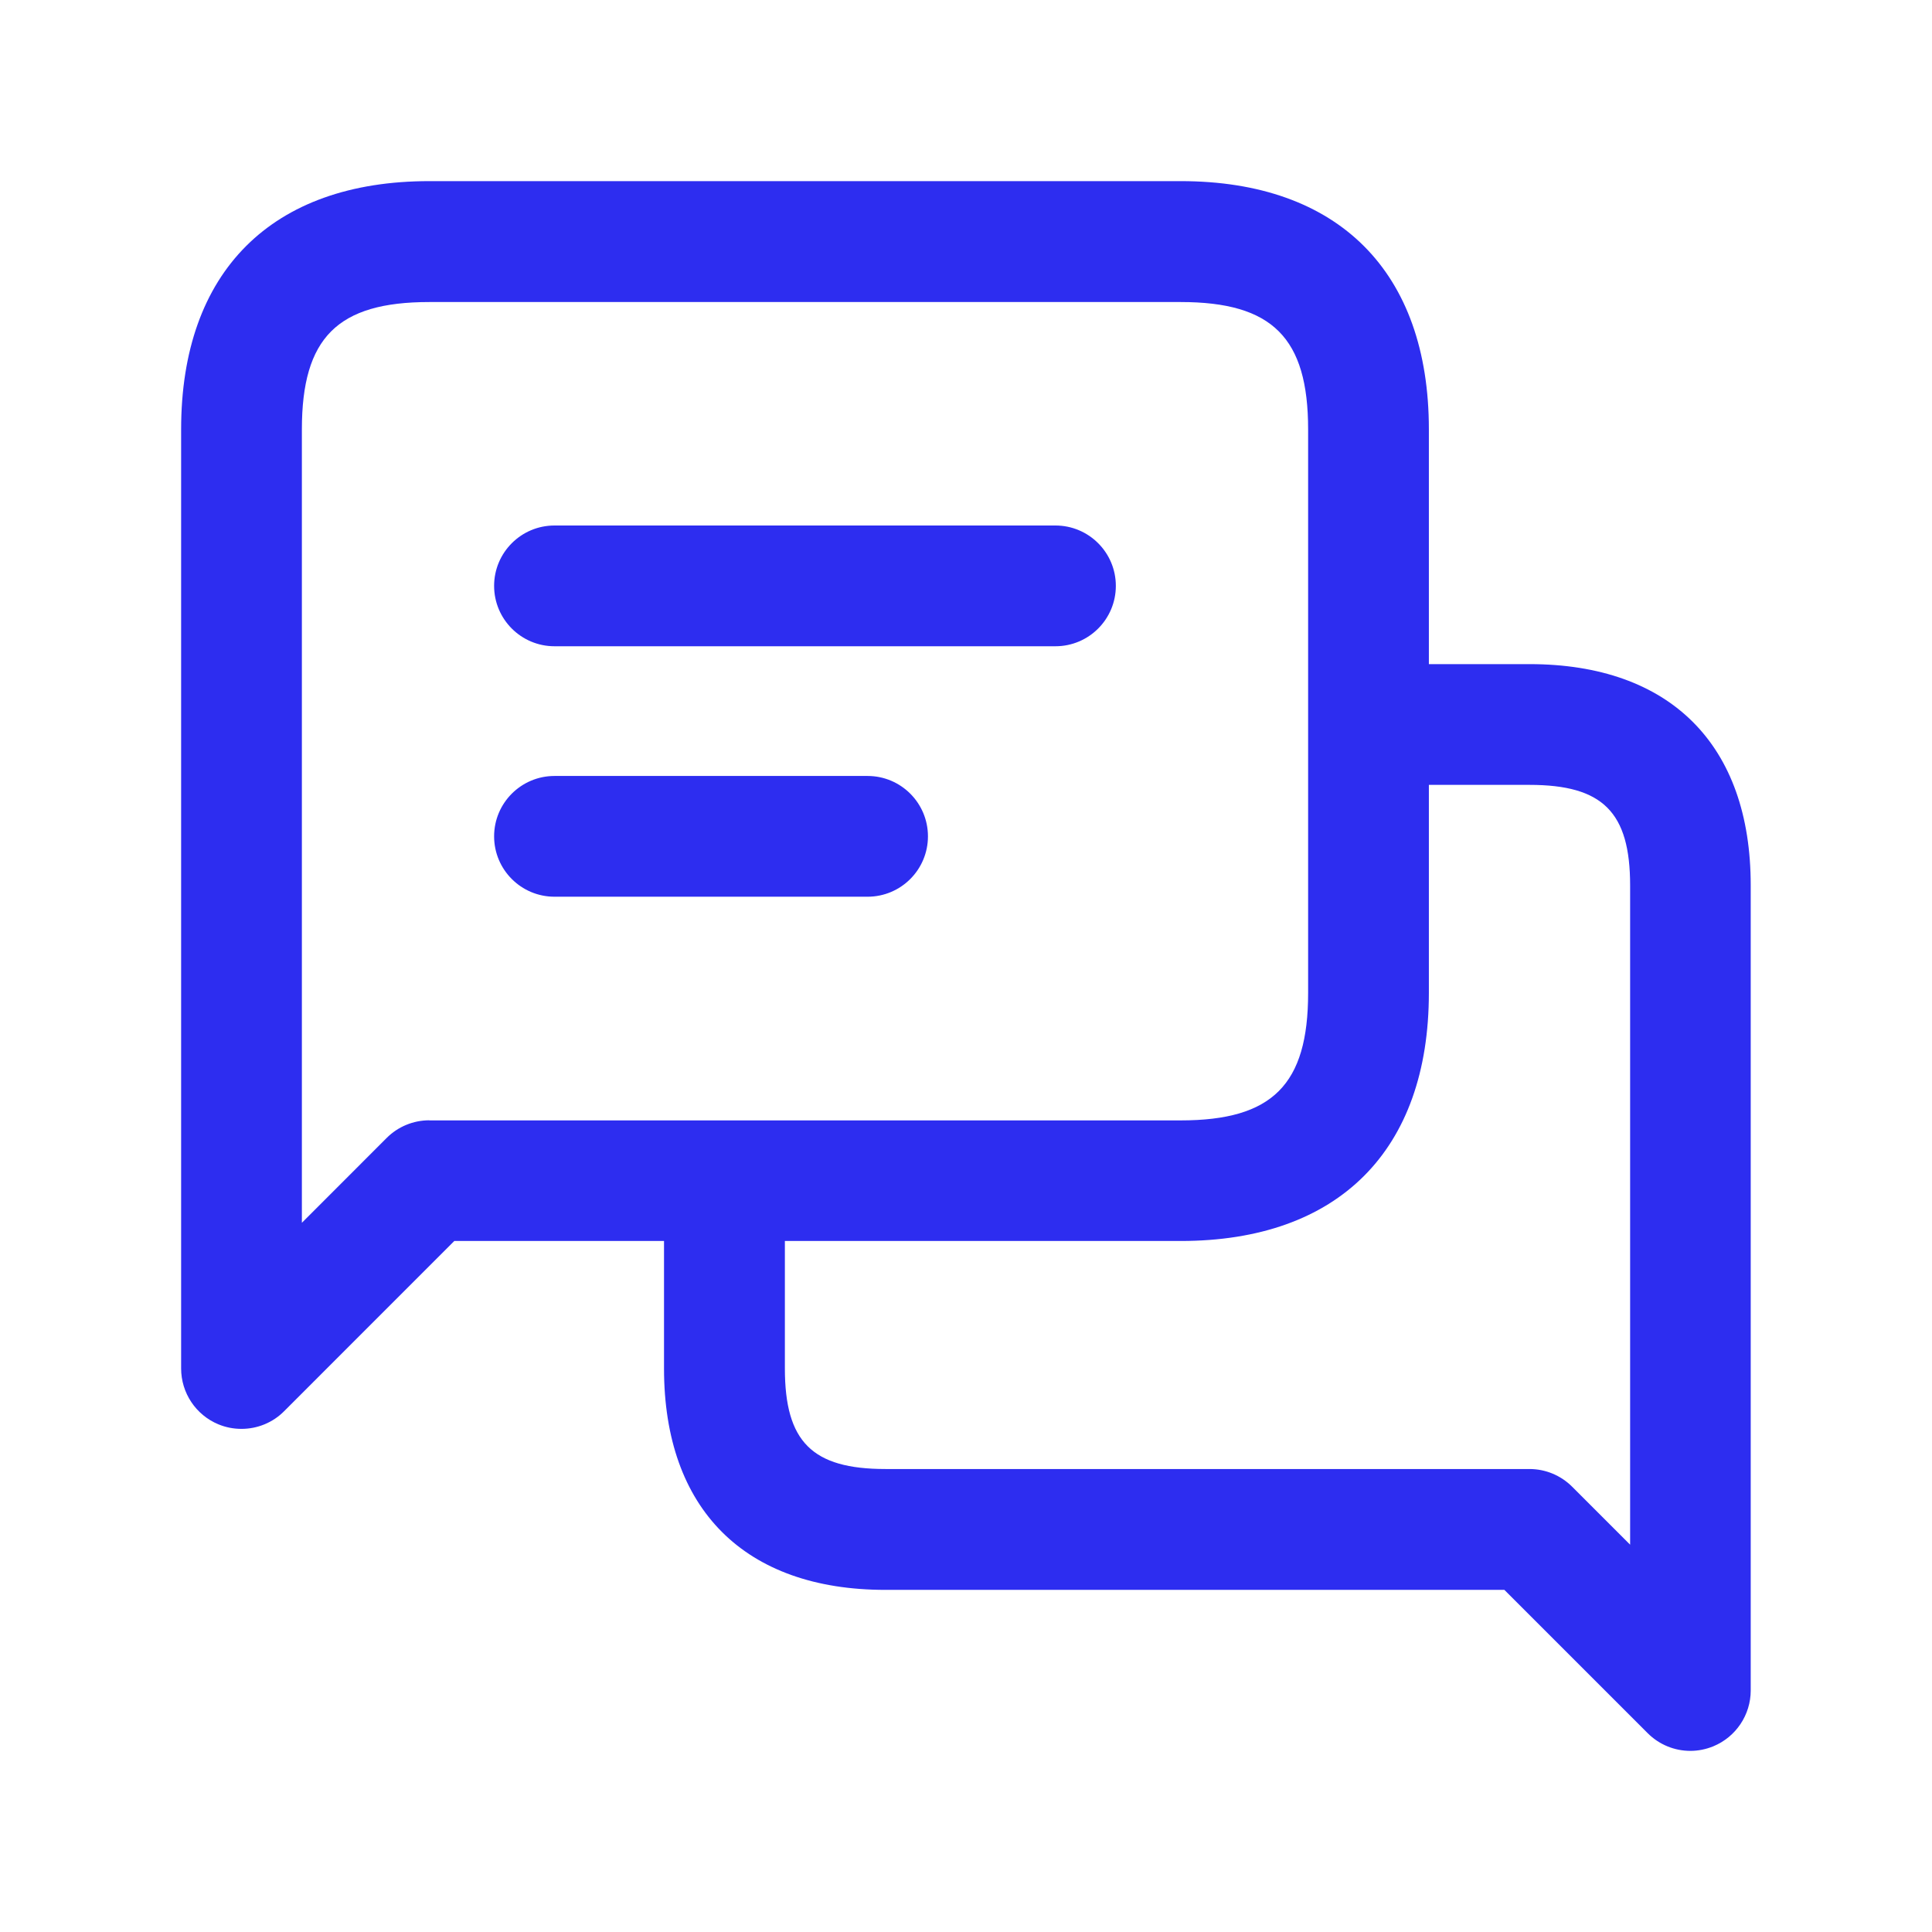 <svg width="36" height="36" viewBox="0 0 36 36" fill="none" xmlns="http://www.w3.org/2000/svg">
<path d="M28.5 12.375H26.625V8C26.625 5.061 24.939 3.375 22 3.375H8C5.061 3.375 3.375 5.061 3.375 8V25.5C3.375 25.954 3.649 26.366 4.069 26.54C4.209 26.598 4.354 26.625 4.5 26.625C4.793 26.625 5.081 26.511 5.295 26.295L8.465 23.124H12.373V25.5C12.373 28.122 13.877 29.625 16.498 29.625H28.032L30.702 32.295C30.918 32.511 31.205 32.625 31.497 32.625C31.643 32.625 31.788 32.596 31.927 32.539C32.347 32.365 32.622 31.954 32.622 31.5V16.5C32.625 13.878 31.122 12.375 28.5 12.375ZM8 20.875C7.701 20.875 7.414 20.994 7.204 21.205L5.625 22.785V8.002C5.625 6.292 6.29 5.628 8 5.628H22C23.71 5.628 24.375 6.294 24.375 8.002V18.502C24.375 20.211 23.71 20.877 22 20.877H8V20.875ZM30.375 28.783L29.295 27.703C29.084 27.492 28.799 27.373 28.5 27.373H16.5C15.133 27.373 14.625 26.865 14.625 25.498V23.124H22C24.939 23.124 26.625 21.438 26.625 18.5V14.625H28.5C29.866 14.625 30.375 15.133 30.375 16.5V28.783ZM20.792 10.917C20.792 11.538 20.288 12.042 19.667 12.042H10.332C9.711 12.042 9.207 11.538 9.207 10.917C9.207 10.296 9.711 9.792 10.332 9.792H19.667C20.288 9.792 20.792 10.296 20.792 10.917ZM17.291 15.584C17.291 16.205 16.787 16.709 16.166 16.709H10.332C9.711 16.709 9.207 16.205 9.207 15.584C9.207 14.963 9.711 14.459 10.332 14.459H16.166C16.787 14.459 17.291 14.963 17.291 15.584Z" fill="#2D2DF0"/>
</svg>

